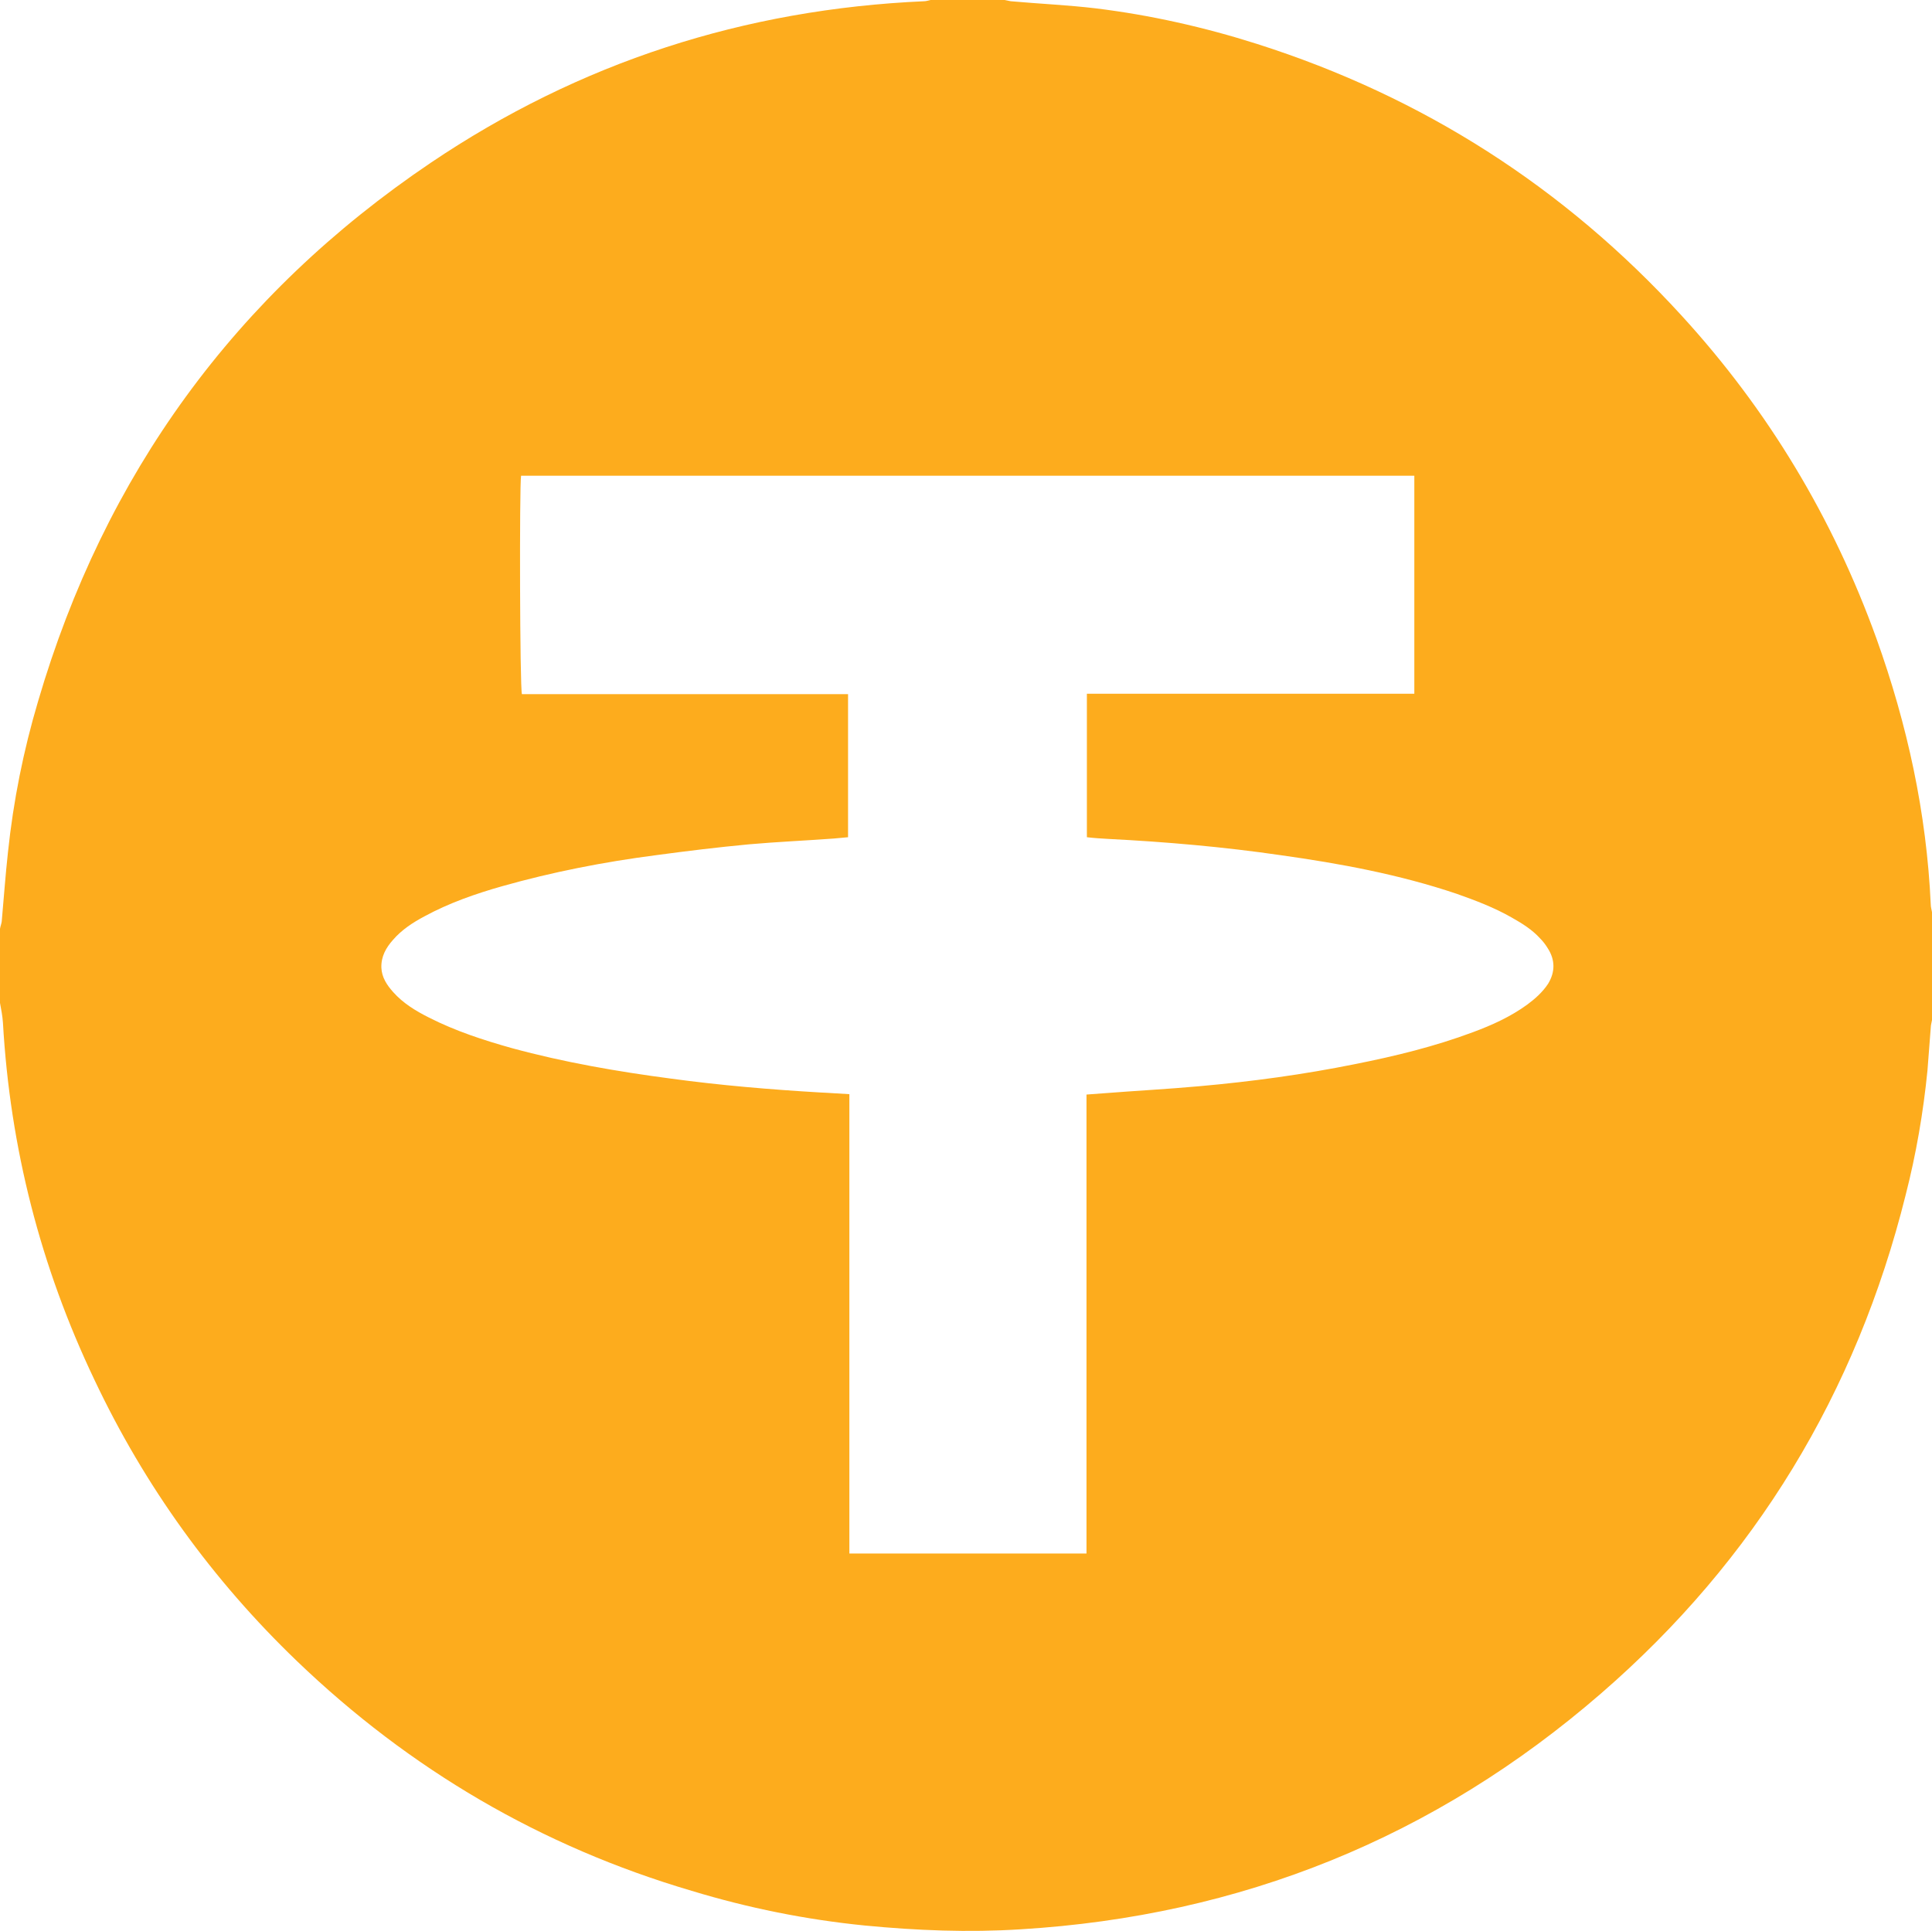 <svg xmlns="http://www.w3.org/2000/svg" xmlns:xlink="http://www.w3.org/1999/xlink" fill="none" version="1.1" width="25.005" height="24.994" viewBox="0 0 25.005 24.994"><g><path d="M12.043,0C12.362,0,12.681,0,13.001,0C13.028,0.005,13.055,0.011,13.082,0.016C13.45,0.049,13.818,0.065,14.181,0.108C14.89,0.195,15.588,0.352,16.27,0.569C18.413,1.251,20.248,2.426,21.763,4.084C22.884,5.308,23.723,6.705,24.286,8.265C24.686,9.38,24.935,10.523,24.989,11.709C24.989,11.742,25,11.774,25.005,11.807C25.005,12.273,25.005,12.738,25.005,13.204C25,13.237,24.989,13.269,24.989,13.302C24.973,13.486,24.962,13.675,24.946,13.859C24.892,14.401,24.8,14.937,24.664,15.468C24.026,18.03,22.716,20.191,20.724,21.918C18.57,23.787,16.059,24.8,13.212,24.973C12.535,25.016,11.864,24.989,11.193,24.924C10.43,24.848,9.683,24.697,8.952,24.475C7.004,23.901,5.304,22.904,3.843,21.501C2.75,20.451,1.873,19.237,1.223,17.862C0.525,16.399,0.13,14.856,0.038,13.237C0.032,13.15,0.016,13.069,-6.12951e-8,12.982C-6.12951e-8,12.662,-6.12951e-8,12.343,-6.12951e-8,12.023C0.005,11.991,0.016,11.964,0.022,11.931C0.049,11.633,0.07,11.33,0.103,11.032C0.173,10.366,0.303,9.716,0.493,9.077C1.353,6.142,3.047,3.813,5.575,2.107C7.502,0.807,9.634,0.119,11.961,0.016C11.989,0.016,12.016,0.005,12.043,0ZM14.062,20.109C14.062,18.127,14.062,16.145,14.062,14.168C14.137,14.163,14.208,14.157,14.278,14.152C14.695,14.119,15.106,14.098,15.523,14.06C16.199,14,16.876,13.908,17.542,13.773C18.061,13.67,18.57,13.545,19.063,13.361C19.311,13.269,19.55,13.161,19.766,13.004C19.869,12.928,19.966,12.841,20.037,12.733C20.129,12.581,20.129,12.424,20.031,12.273C20.004,12.229,19.972,12.186,19.934,12.148C19.831,12.034,19.701,11.953,19.566,11.877C19.339,11.747,19.095,11.655,18.852,11.569C18.11,11.319,17.347,11.178,16.578,11.07C15.837,10.962,15.09,10.897,14.343,10.859C14.251,10.854,14.159,10.848,14.067,10.837C14.067,10.214,14.067,9.602,14.067,8.98C15.485,8.98,16.892,8.98,18.305,8.98C18.305,8.032,18.305,7.1,18.305,6.158C14.446,6.158,10.598,6.158,6.744,6.158C6.722,6.293,6.728,8.904,6.755,8.985C8.162,8.985,9.569,8.985,10.976,8.985C10.976,9.608,10.976,10.22,10.976,10.837C10.912,10.843,10.852,10.848,10.792,10.854C10.424,10.881,10.056,10.897,9.694,10.929C9.288,10.967,8.887,11.016,8.487,11.07C7.816,11.157,7.15,11.287,6.5,11.471C6.154,11.569,5.813,11.688,5.494,11.861C5.342,11.942,5.201,12.034,5.088,12.164C4.996,12.267,4.931,12.381,4.936,12.527C4.942,12.652,5.006,12.749,5.088,12.841C5.218,12.987,5.38,13.085,5.553,13.172C5.894,13.345,6.257,13.464,6.625,13.567C7.301,13.751,7.989,13.87,8.687,13.962C9.326,14.049,9.97,14.103,10.614,14.141C10.738,14.146,10.863,14.157,10.993,14.163C10.993,16.15,10.993,18.127,10.993,20.109C12.016,20.109,13.033,20.109,14.062,20.109Z" fill="#FDAC1D" fill-opacity="1" style="mix-blend-mode:passthrough"/></g></svg>